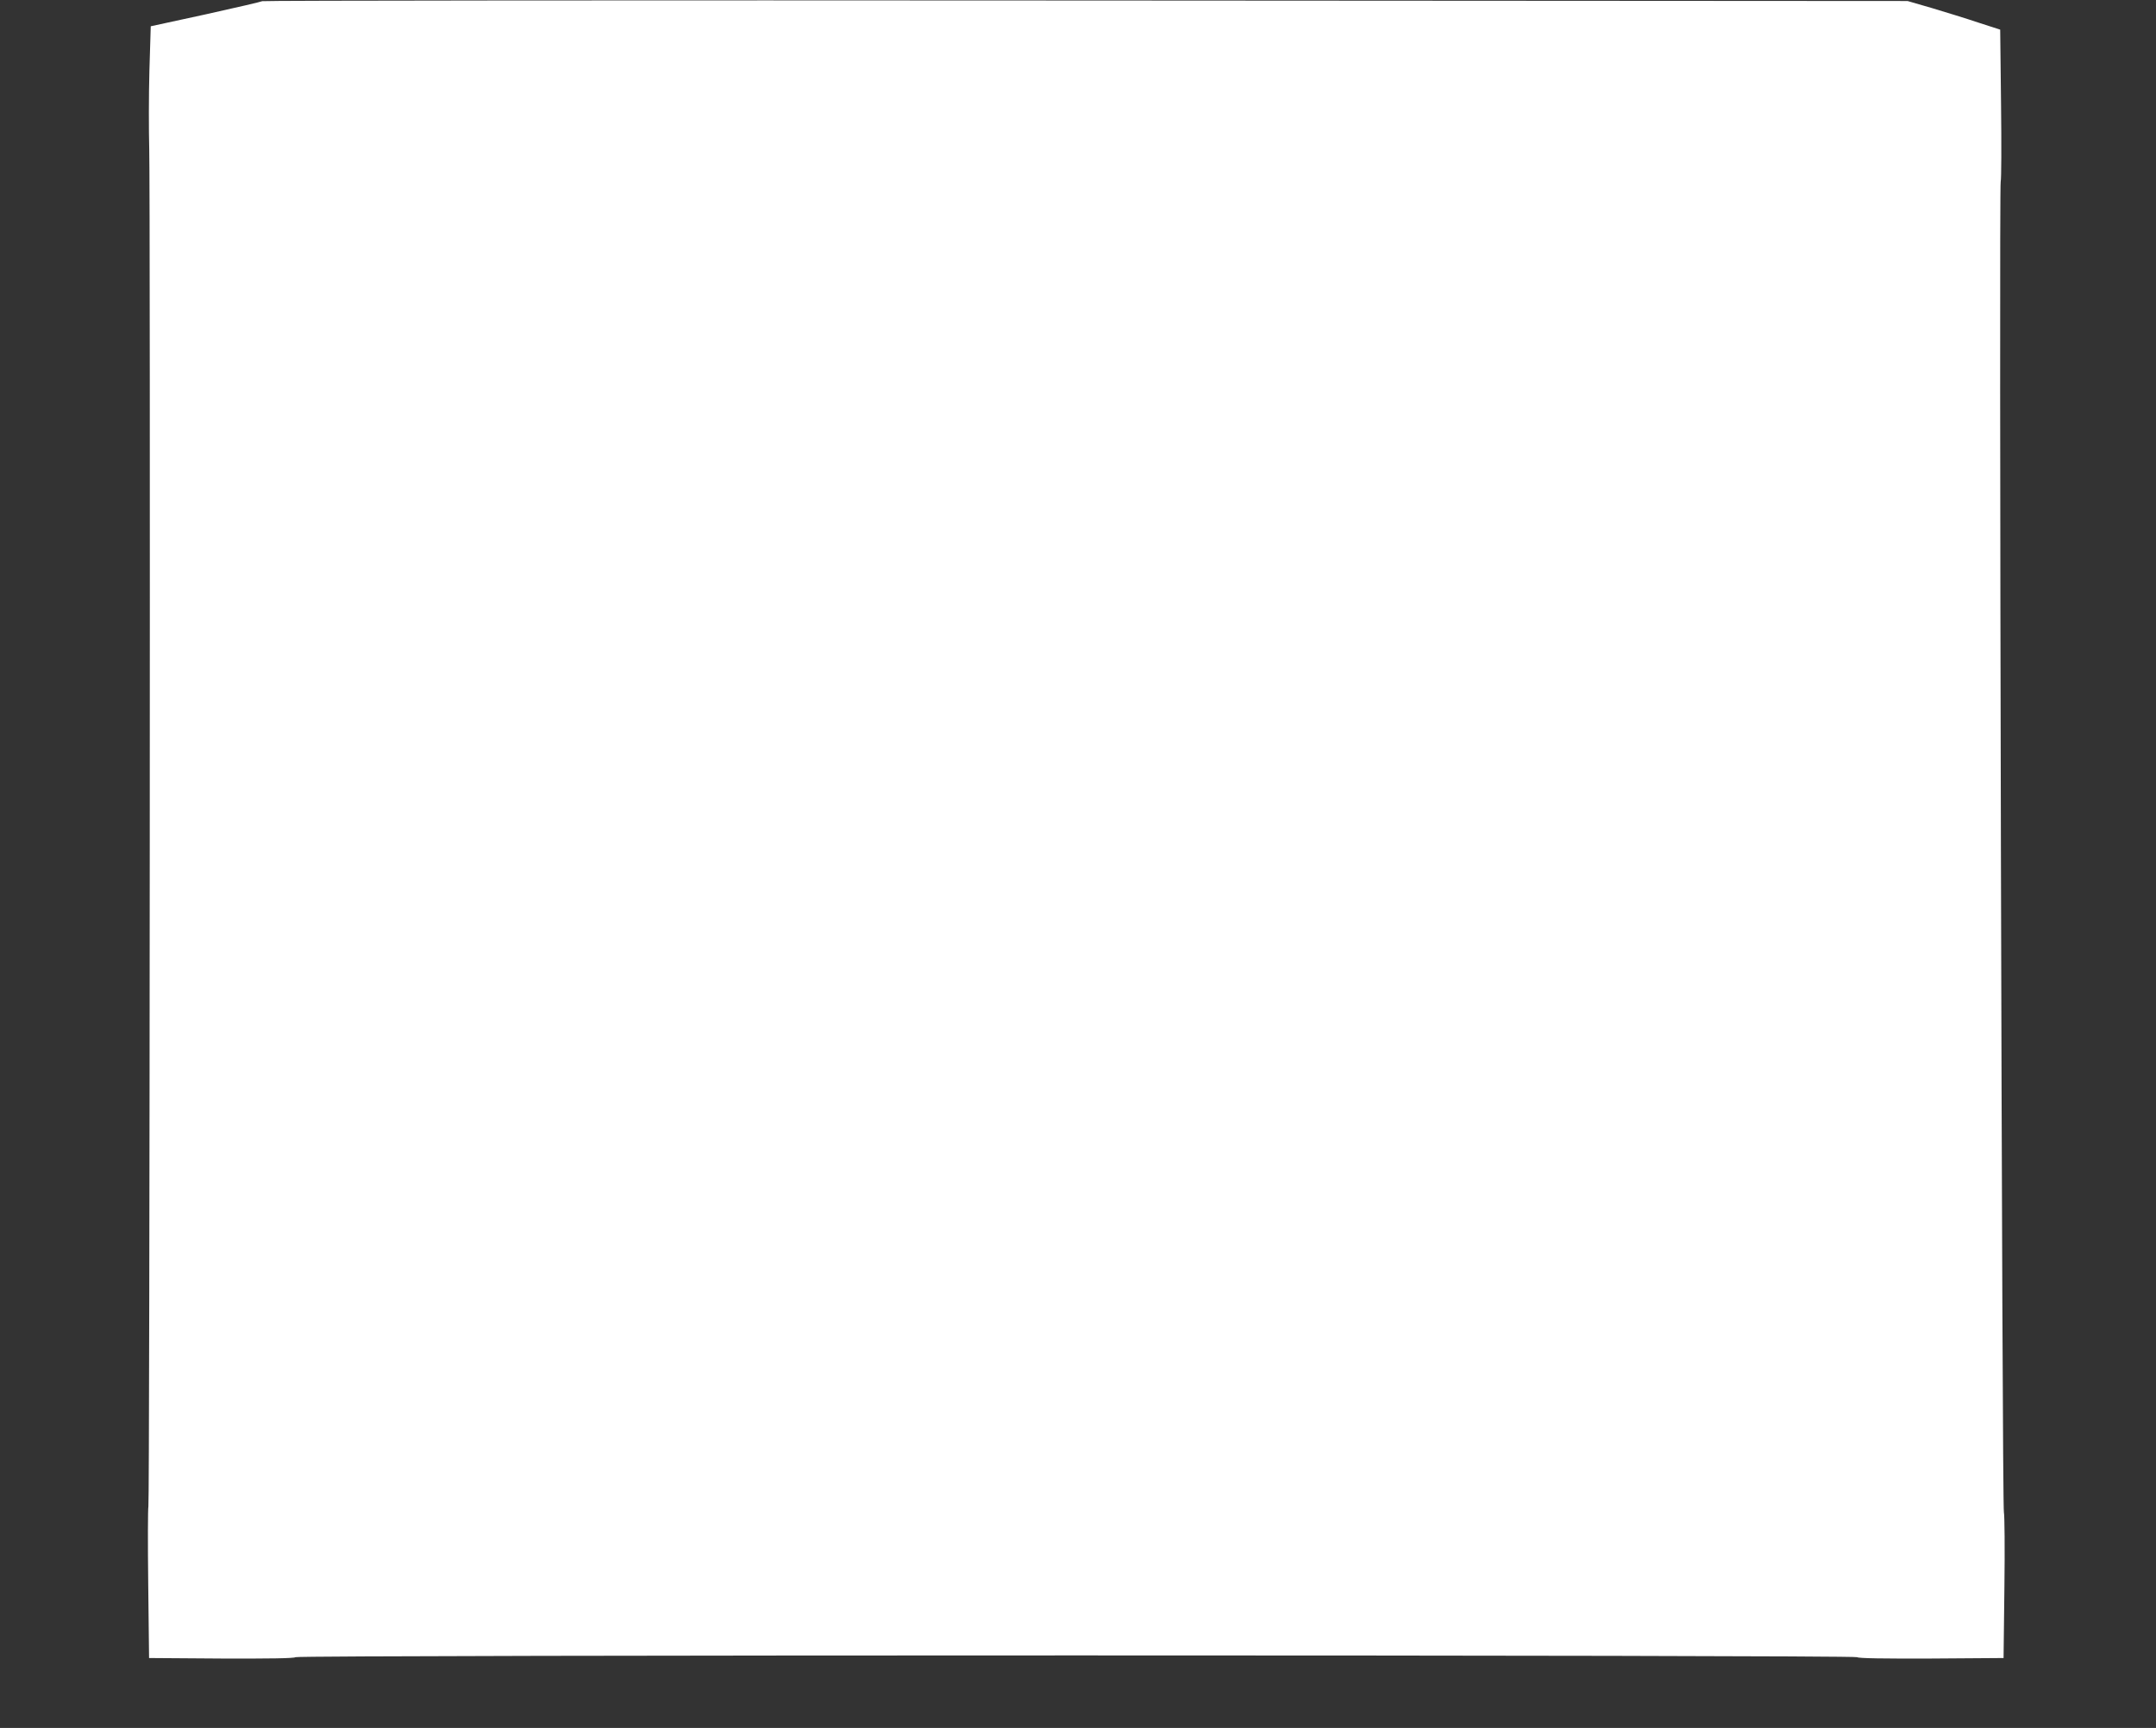 <?xml version="1.0" standalone="no"?>
<!DOCTYPE svg PUBLIC "-//W3C//DTD SVG 20010904//EN"
 "http://www.w3.org/TR/2001/REC-SVG-20010904/DTD/svg10.dtd">
<svg version="1.0" xmlns="http://www.w3.org/2000/svg"
 width="1280pt" height="1026pt" viewBox="0 0 1280 1026"
 preserveAspectRatio="xMidYMid meet">
<rect x="0" y="0" width="1280" height="1026" fill="#333333" stroke="none"/>
<g transform="translate(0,1026) scale(0.1,-0.1)"
fill="#ffffff" stroke="none">
<path d="M1557 10253 c-4 -3 -154 -38 -335 -78 l-327 -71 -8 -264 c-4 -146 -4
-355 -1 -465 7 -266 3 -8034 -5 -8060 -3 -11 -4 -218 -1 -460 l5 -440 429 -3
c280 -1 433 1 440 8 14 14 9258 14 9272 0 7 -7 160 -9 440 -8 l429 3 5 420 c3
231 1 431 -3 445 -11 31 -30 7871 -19 7902 4 13 5 221 2 462 l-5 440 -130 42
c-71 24 -195 62 -275 86 l-145 42 -4881 3 c-2684 2 -4884 0 -4887 -4z"/>
</g>
</svg>
